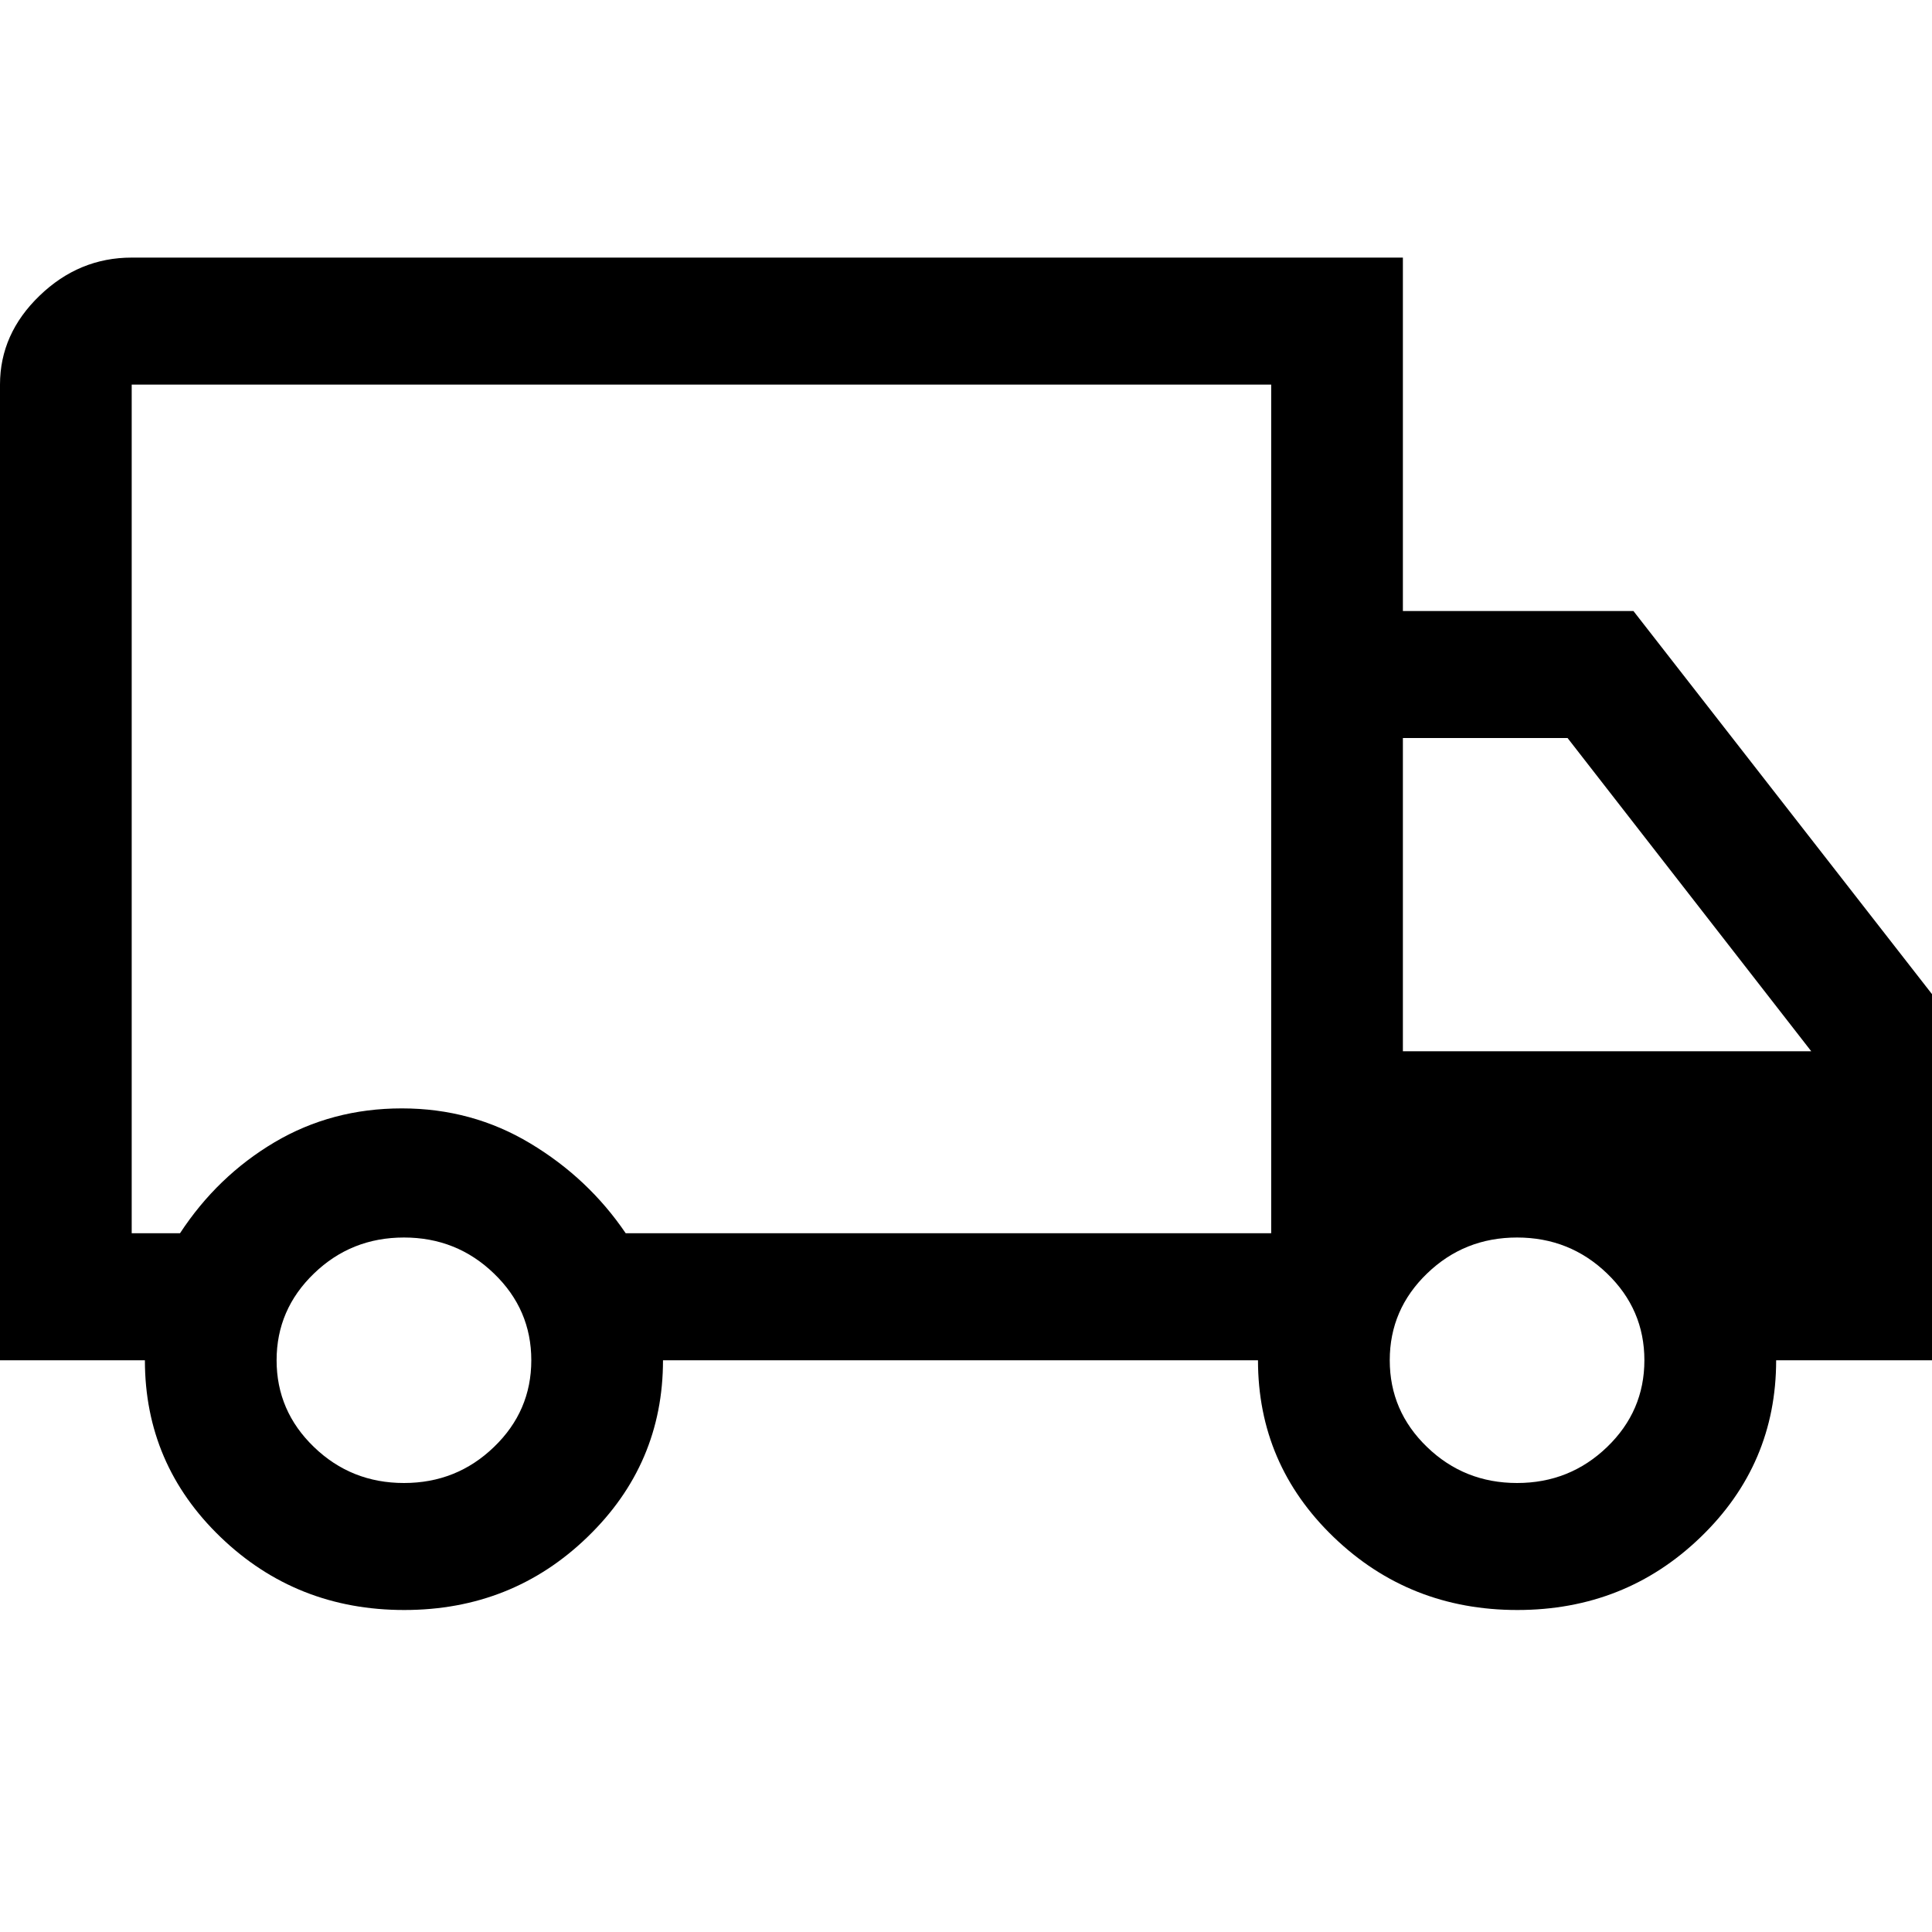 <svg xmlns:xlink="http://www.w3.org/1999/xlink" xmlns="http://www.w3.org/2000/svg" version="1.1" viewBox="0 0 30 30" height="30px" width="30px">
    <title>icon-truck@2x</title>
    <g fill-rule="evenodd" fill="none" stroke-width="1" stroke="none" id="icon-truck">
        <g fill-rule="nonzero" fill="#000000" transform="translate(0, 4)" id="local_shipping_FILL0_wght400_GRAD0_opsz48">
            <path id="Shape" d="M6.277,21 C5.16,21 4.21,20.623 3.426,19.869 C2.642,19.115 2.25,18.199 2.25,17.122 L0,17.122 L0,1.972 C0,1.446 0.205,0.986 0.614,0.592 C1.023,0.197 1.5,0 2.045,0 L21.784,0 L21.784,5.488 L25.364,5.488 L30,11.437 L30,17.122 L27.58,17.122 C27.58,18.199 27.189,19.115 26.407,19.869 C25.626,20.623 24.677,21 23.561,21 C22.445,21 21.494,20.623 20.71,19.869 C19.926,19.115 19.534,18.199 19.534,17.122 L10.295,17.122 C10.295,18.196 9.905,19.11 9.123,19.866 C8.342,20.622 7.393,21 6.277,21 Z M6.273,19.028 C6.818,19.028 7.284,18.842 7.67,18.469 C8.057,18.097 8.25,17.648 8.25,17.122 C8.25,16.596 8.057,16.147 7.67,15.775 C7.284,15.402 6.818,15.216 6.273,15.216 C5.727,15.216 5.261,15.402 4.875,15.775 C4.489,16.147 4.295,16.596 4.295,17.122 C4.295,17.648 4.489,18.097 4.875,18.469 C5.261,18.842 5.727,19.028 6.273,19.028 Z M2.045,15.15 L2.795,15.15 C3.182,14.559 3.671,14.088 4.263,13.737 C4.855,13.387 5.514,13.211 6.24,13.211 C6.966,13.211 7.631,13.392 8.233,13.754 C8.835,14.115 9.33,14.581 9.716,15.15 L19.739,15.15 L19.739,1.972 L2.045,1.972 L2.045,15.15 Z M23.557,19.028 C24.102,19.028 24.568,18.842 24.955,18.469 C25.341,18.097 25.534,17.648 25.534,17.122 C25.534,16.596 25.341,16.147 24.955,15.775 C24.568,15.402 24.102,15.216 23.557,15.216 C23.011,15.216 22.545,15.402 22.159,15.775 C21.773,16.147 21.58,16.596 21.58,17.122 C21.58,17.648 21.773,18.097 22.159,18.469 C22.545,18.842 23.011,19.028 23.557,19.028 Z M21.784,12.324 L28.125,12.324 L24.341,7.46 L21.784,7.46 L21.784,12.324 Z"></path>
        </g>
    </g>
</svg>